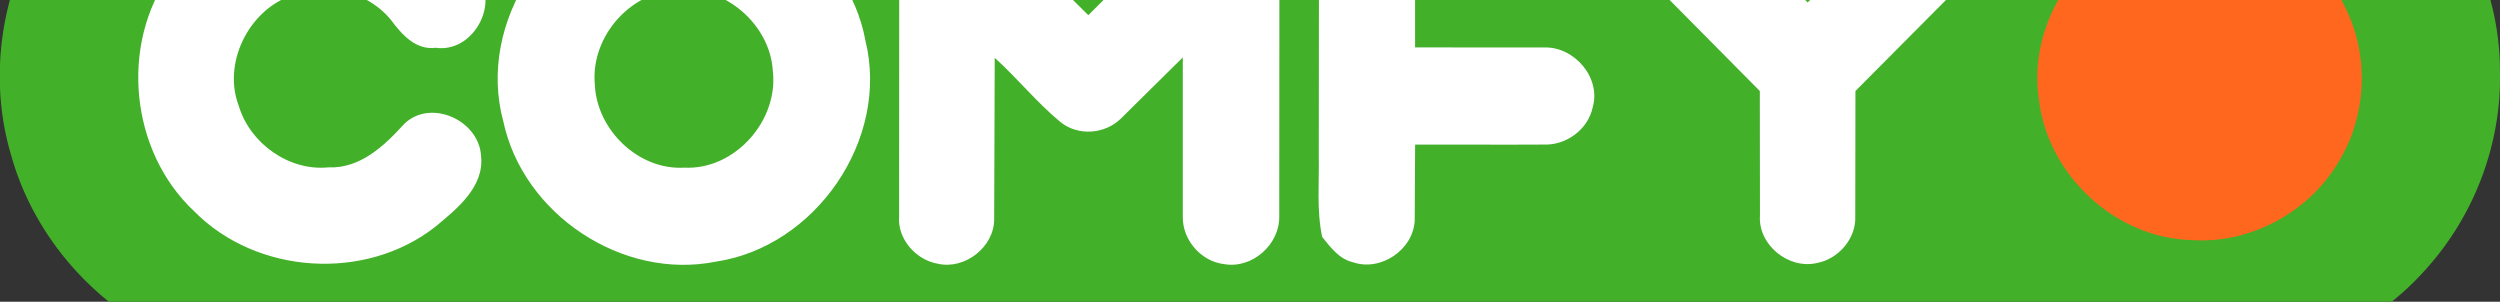 <svg xmlns="http://www.w3.org/2000/svg" xmlns:xlink="http://www.w3.org/1999/xlink" viewBox="0 10 116 14"><rect x="0" y="10" width="116" height="14" fill="#333333" stroke="none"/><defs><path d="M14.133 0l88.355.006a13.51 13.51 0 0 1 8.462 2.96c3.124 2.48 5.073 6.405 5.048 10.407.067 3.297-1.18 6.59-3.373 9.047-2.514 2.885-6.302 4.554-10.12 4.57l-85.6.003c-2.405-.017-4.866.16-7.2-.563-4.37-1.246-7.974-4.852-9.19-9.236-.94-3.16-.596-6.633.84-9.593C3.207 3.75 6.987.906 11.2.2c.967-.164 1.954-.2 2.932-.2z" id="A"/></defs><g fill="none" fill-rule="evenodd"><mask id="B" fill="#fff"><use xlink:href="#A"/></mask><use fill="#43b02a" xlink:href="#A"/><g mask="url(#B)" fill-rule="nonzero"><path d="M100.115 6.393c3.43-1 7.36.873 8.788 4.134 1.042 2.21.882 4.92-.404 7-1.38 2.33-4.105 3.805-6.817 3.612-3.515-.087-6.66-3.008-7.072-6.488-.57-3.623 1.948-7.38 5.506-8.256z" fill="#ff671f"/><path d="M13.666 5.125c3.288-.573 6.835 1.038 8.588 3.877.848 1.383-.392 3.45-2.032 3.215-.923.12-1.573-.607-2.068-1.275-1.206-1.498-3.497-1.887-5.15-.92-1.67.896-2.615 3.087-1.926 4.888.52 1.745 2.332 3.037 4.158 2.856 1.473.064 2.6-1 3.52-2.018 1.223-1.183 3.458-.175 3.563 1.47.17 1.453-1.123 2.475-2.115 3.3-3.25 2.555-8.302 2.224-11.2-.72-2.966-2.78-3.46-7.727-1.087-11.034 1.312-1.935 3.447-3.27 5.75-3.646zm16.557.042c4.4-.916 9.128 2.294 9.934 6.725 1.126 4.58-2.315 9.567-6.95 10.25-4.33.866-8.936-2.2-9.853-6.508-1.26-4.62 2.168-9.748 6.87-10.466zm.828 4.398c-2.037.298-3.636 2.288-3.452 4.348.083 2.107 2.023 3.992 4.152 3.866 2.343.117 4.378-2.177 4.108-4.487-.136-2.32-2.53-4.192-4.808-3.727zM41.724 7.2C41.65 5.493 43.9 4.36 45.2 5.46l5.298 5.244 5.075-5.058c.625-.62 1.65-.832 2.45-.43.848.38 1.387 1.33 1.342 2.252l-.008 12.584c.017 1.297-1.254 2.424-2.543 2.205-1.076-.117-1.95-1.116-1.932-2.2v-7.393l-2.877 2.842c-.74.718-1.96.816-2.78.173-1.106-.907-2.007-2.038-3.07-2.998l-.025 7.48c.006 1.3-1.36 2.363-2.615 2.076-1.02-.175-1.887-1.155-1.796-2.213l.006-12.832zm19.476.08c-.042-1.255 1.117-2.333 2.354-2.257l8.93.006c.817 0 1.612.5 1.976 1.24.714 1.266-.225 3.137-1.715 3.173l-7.085.025V12.2l5.98.003c1.404-.053 2.663 1.4 2.26 2.784-.222 1.03-1.237 1.765-2.276 1.72-1.987.014-3.975-.006-5.962.003l-.02 3.53c-.072 1.358-1.587 2.374-2.87 1.926-.636-.148-1.037-.693-1.423-1.172-.264-1.24-.133-2.514-.158-3.77l.01-9.954zm14.443.204c-.228-1.47 1.34-2.828 2.754-2.4.978.284 1.54 1.197 2.26 1.845l3.22 3.184 4.603-4.568c.867-.8 2.307-.674 3.068.2.8.83.77 2.255-.056 3.05l-5.4 5.428-.008 5.804c.05 1.038-.78 1.996-1.784 2.177-1.306.306-2.732-.843-2.638-2.2l-.006-5.78-4.408-4.45c-.65-.67-1.57-1.278-1.604-2.3z" fill="#fff"/></g></g></svg>